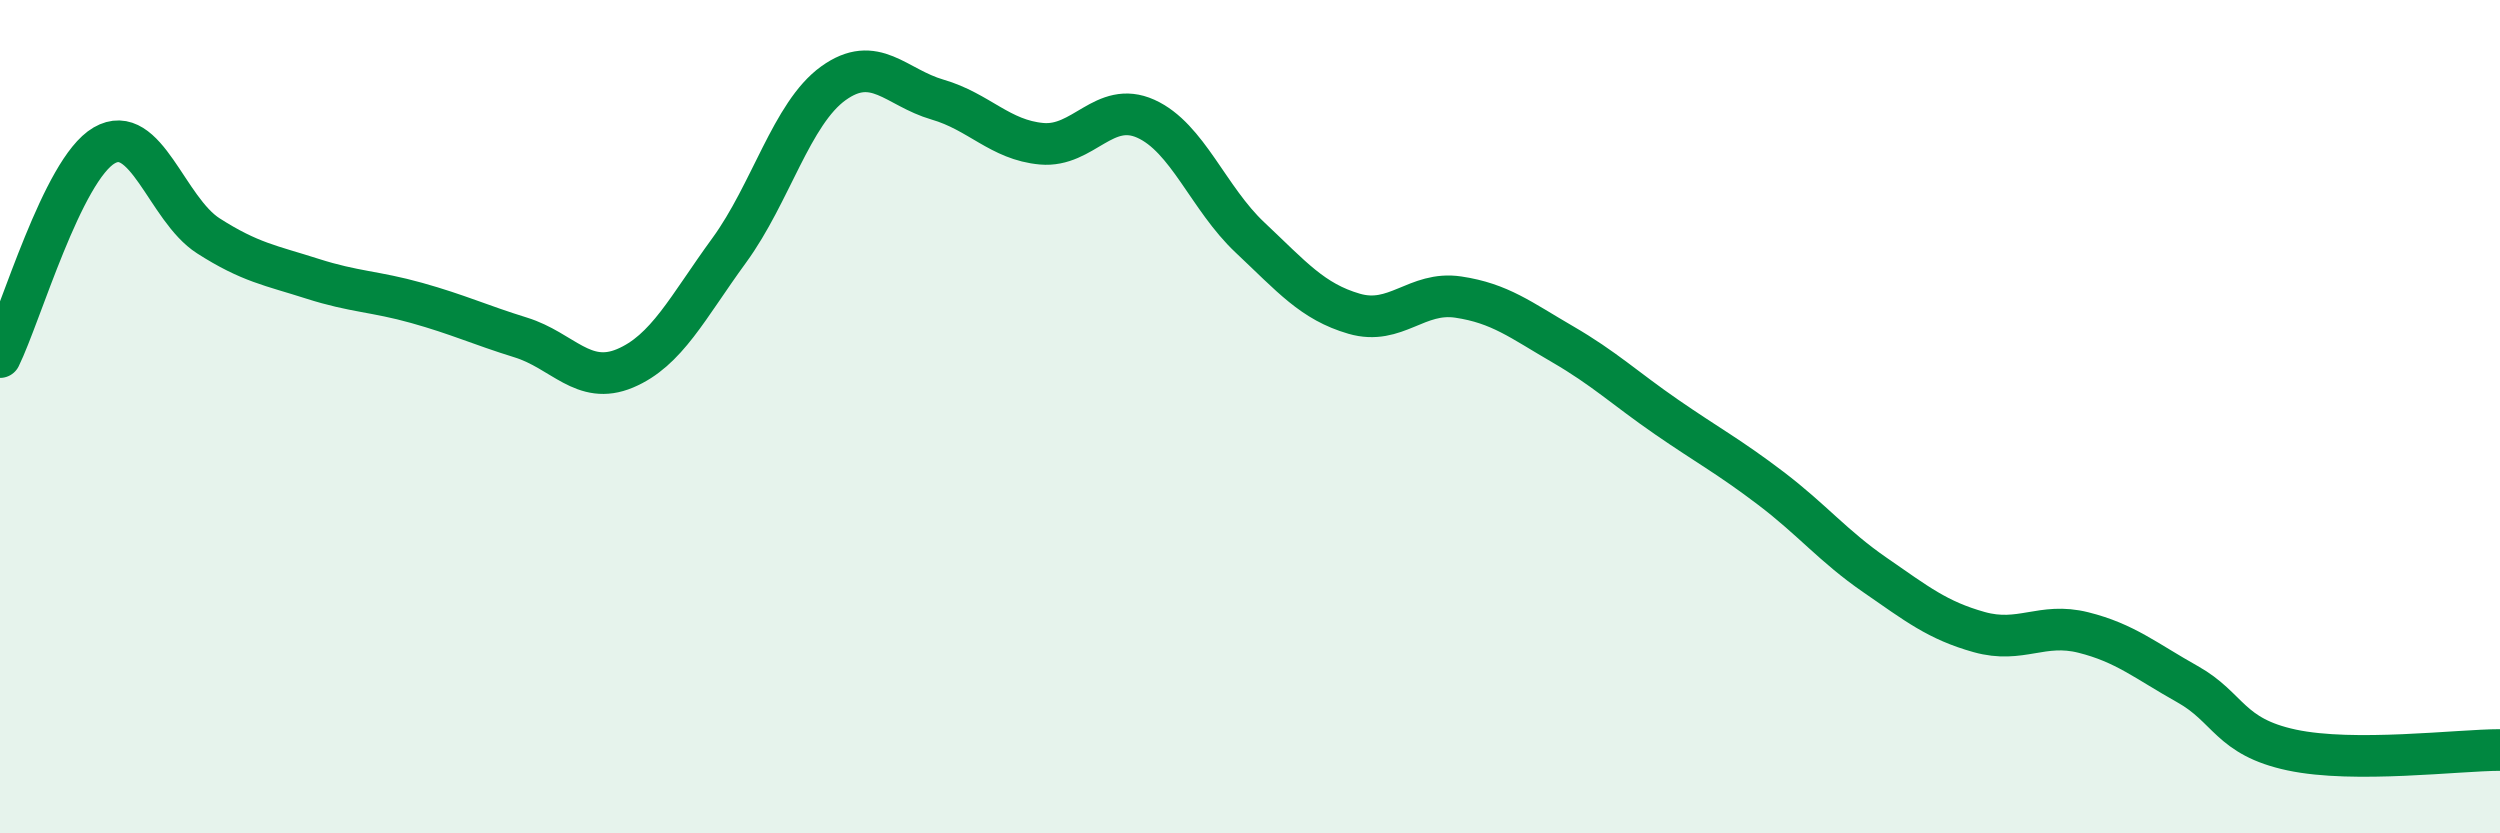 
    <svg width="60" height="20" viewBox="0 0 60 20" xmlns="http://www.w3.org/2000/svg">
      <path
        d="M 0,8.57 C 0.5,7.55 1.5,4.07 2.5,3.49 C 3.5,2.91 4,5.02 5,5.66 C 6,6.3 6.5,6.37 7.5,6.69 C 8.5,7.01 9,6.99 10,7.27 C 11,7.55 11.5,7.79 12.5,8.1 C 13.5,8.41 14,9.26 15,8.84 C 16,8.42 16.5,7.38 17.5,6.01 C 18.5,4.64 19,2.72 20,2 C 21,1.28 21.5,2.1 22.5,2.39 C 23.5,2.68 24,3.36 25,3.45 C 26,3.54 26.5,2.4 27.5,2.85 C 28.5,3.3 29,4.76 30,5.7 C 31,6.64 31.5,7.24 32.5,7.53 C 33.5,7.82 34,6.98 35,7.13 C 36,7.28 36.5,7.68 37.5,8.26 C 38.5,8.84 39,9.32 40,10.01 C 41,10.7 41.5,10.96 42.5,11.72 C 43.5,12.48 44,13.11 45,13.8 C 46,14.49 46.5,14.89 47.5,15.17 C 48.5,15.45 49,14.93 50,15.18 C 51,15.43 51.5,15.86 52.5,16.42 C 53.5,16.98 53.5,17.68 55,18 C 56.5,18.32 59,18 60,18L60 20L0 20Z"
        fill="#008740"
        opacity="0.1"
        stroke-linecap="round"
        stroke-linejoin="round"
      />
      <path
        d="M 0,8.57 C 0.5,7.55 1.5,4.07 2.5,3.49 C 3.5,2.91 4,5.02 5,5.66 C 6,6.3 6.5,6.37 7.5,6.69 C 8.5,7.01 9,6.99 10,7.27 C 11,7.55 11.5,7.79 12.5,8.1 C 13.5,8.41 14,9.26 15,8.84 C 16,8.42 16.5,7.38 17.5,6.01 C 18.5,4.64 19,2.72 20,2 C 21,1.28 21.5,2.1 22.5,2.39 C 23.5,2.68 24,3.36 25,3.45 C 26,3.54 26.5,2.4 27.5,2.85 C 28.5,3.3 29,4.76 30,5.7 C 31,6.64 31.5,7.24 32.5,7.53 C 33.5,7.82 34,6.98 35,7.13 C 36,7.28 36.5,7.68 37.5,8.26 C 38.5,8.84 39,9.32 40,10.01 C 41,10.7 41.5,10.96 42.5,11.72 C 43.5,12.48 44,13.11 45,13.8 C 46,14.49 46.5,14.89 47.5,15.17 C 48.5,15.45 49,14.93 50,15.18 C 51,15.43 51.5,15.86 52.5,16.42 C 53.5,16.98 53.5,17.68 55,18 C 56.5,18.32 59,18 60,18"
        stroke="#008740"
        stroke-width="1"
        fill="none"
        stroke-linecap="round"
        stroke-linejoin="round"
      />
    </svg>
  